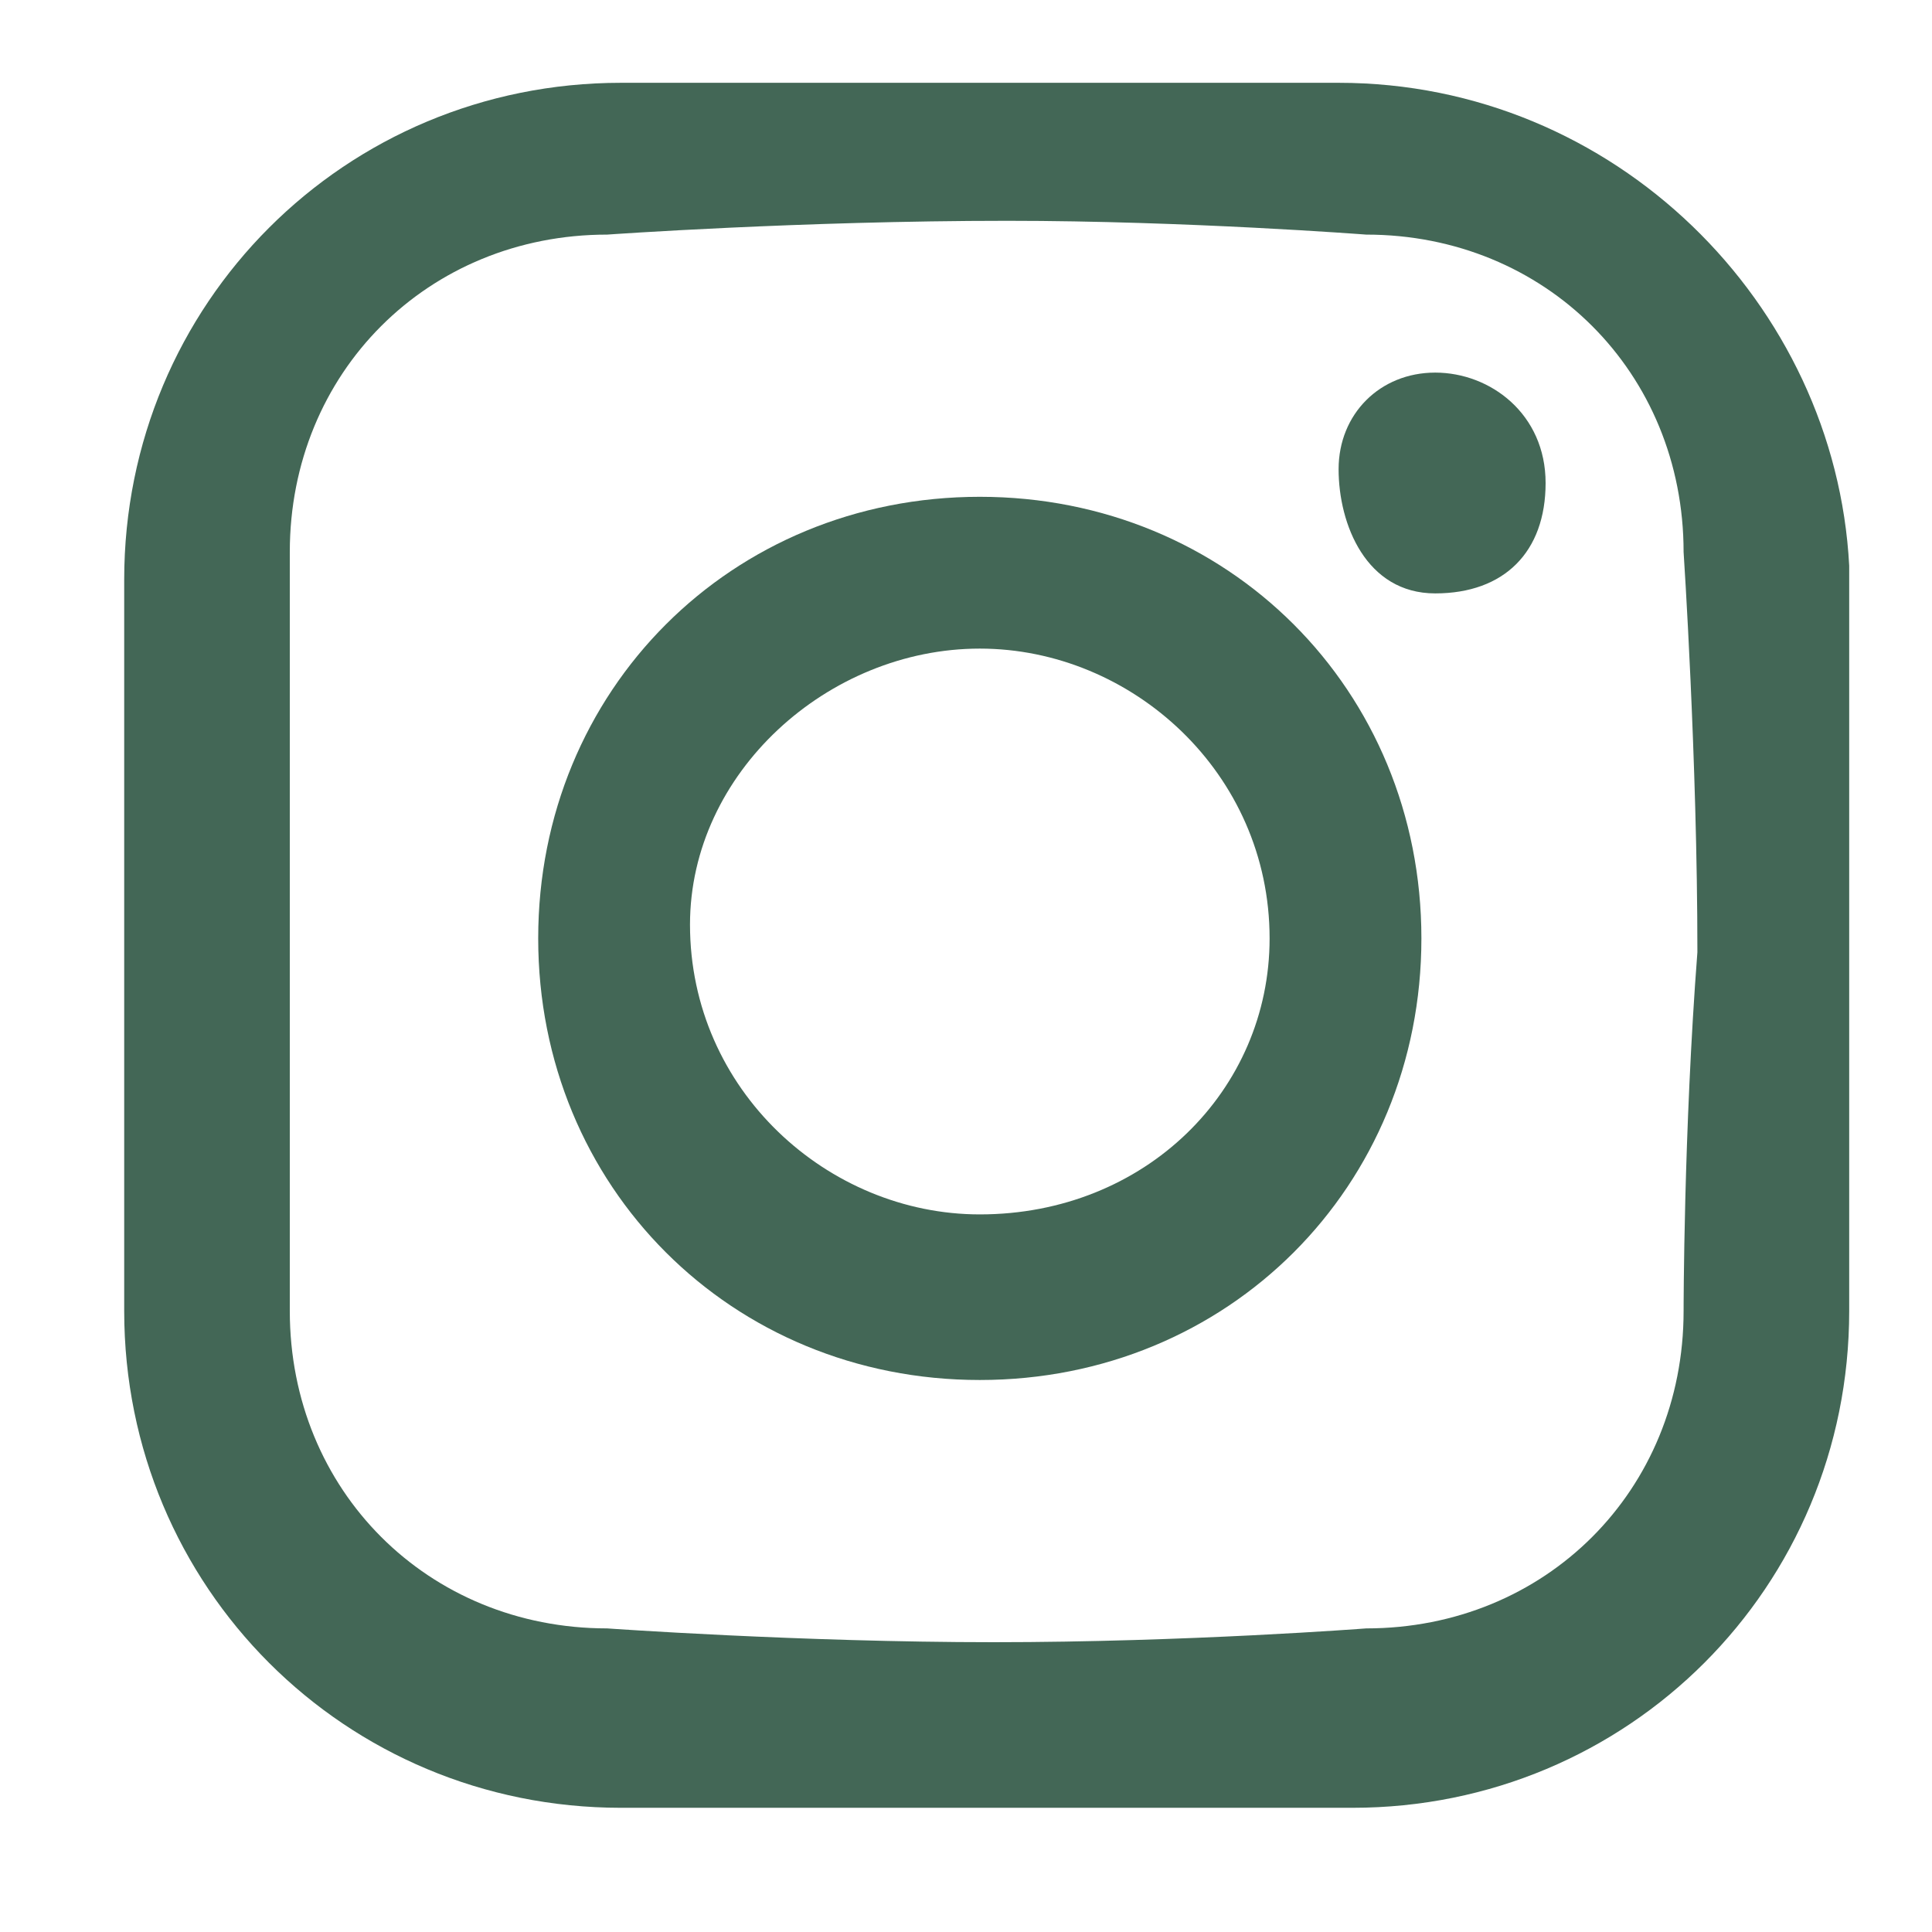 <?xml version="1.0" encoding="utf-8"?>
<!-- Generator: Adobe Illustrator 24.0.2, SVG Export Plug-In . SVG Version: 6.00 Build 0)  -->
<svg version="1.1" id="Calque_1" xmlns="http://www.w3.org/2000/svg" xmlns:xlink="http://www.w3.org/1999/xlink" x="0px" y="0px"
	 viewBox="0 0 14 14" style="enable-background:new 0 0 14 14;" xml:space="preserve">
<style type="text/css">
	.st0{fill:#436756;}
</style>
<g>
	<path class="st0" d="M9.7,0.6H4.5c-2,0-3.6,1.6-3.6,3.6v5.3c0,2,1.6,3.6,3.6,3.6h5.3c2,0,3.6-1.6,3.6-3.6V4.1
		C13.3,2.2,11.7,0.6,9.7,0.6z M12.2,9.5c0,1.3-1,2.3-2.3,2.3c0,0-1.3,0.1-2.7,0.1c-1.4,0-2.8-0.1-2.8-0.1c-1.3,0-2.3-1-2.3-2.3
		c0,0,0-1.3,0-2.6c0-1.4,0-2.9,0-2.9c0-1.3,1-2.3,2.3-2.3c0,0,1.4-0.1,2.9-0.1c1.3,0,2.6,0.1,2.6,0.1c1.3,0,2.3,1,2.3,2.3
		c0,0,0.1,1.5,0.1,2.9C12.2,8.2,12.2,9.5,12.2,9.5z"/>
	<path class="st0" d="M10.4,2.7c0.4,0,0.8,0.3,0.8,0.8s-0.3,0.8-0.8,0.8S9.7,3.8,9.7,3.4S10,2.7,10.4,2.7z"/>
	<path class="st0" d="M7.1,3.6C5.3,3.6,3.9,5,3.9,6.8S5.3,10,7.1,10c1.8,0,3.2-1.4,3.2-3.2S8.9,3.6,7.1,3.6z M7.1,8.8
		C6,8.8,5,7.9,5,6.7C5,5.6,6,4.7,7.1,4.7s2.1,0.9,2.1,2.1C9.2,7.9,8.3,8.8,7.1,8.8z"/>
</g>
</svg>
